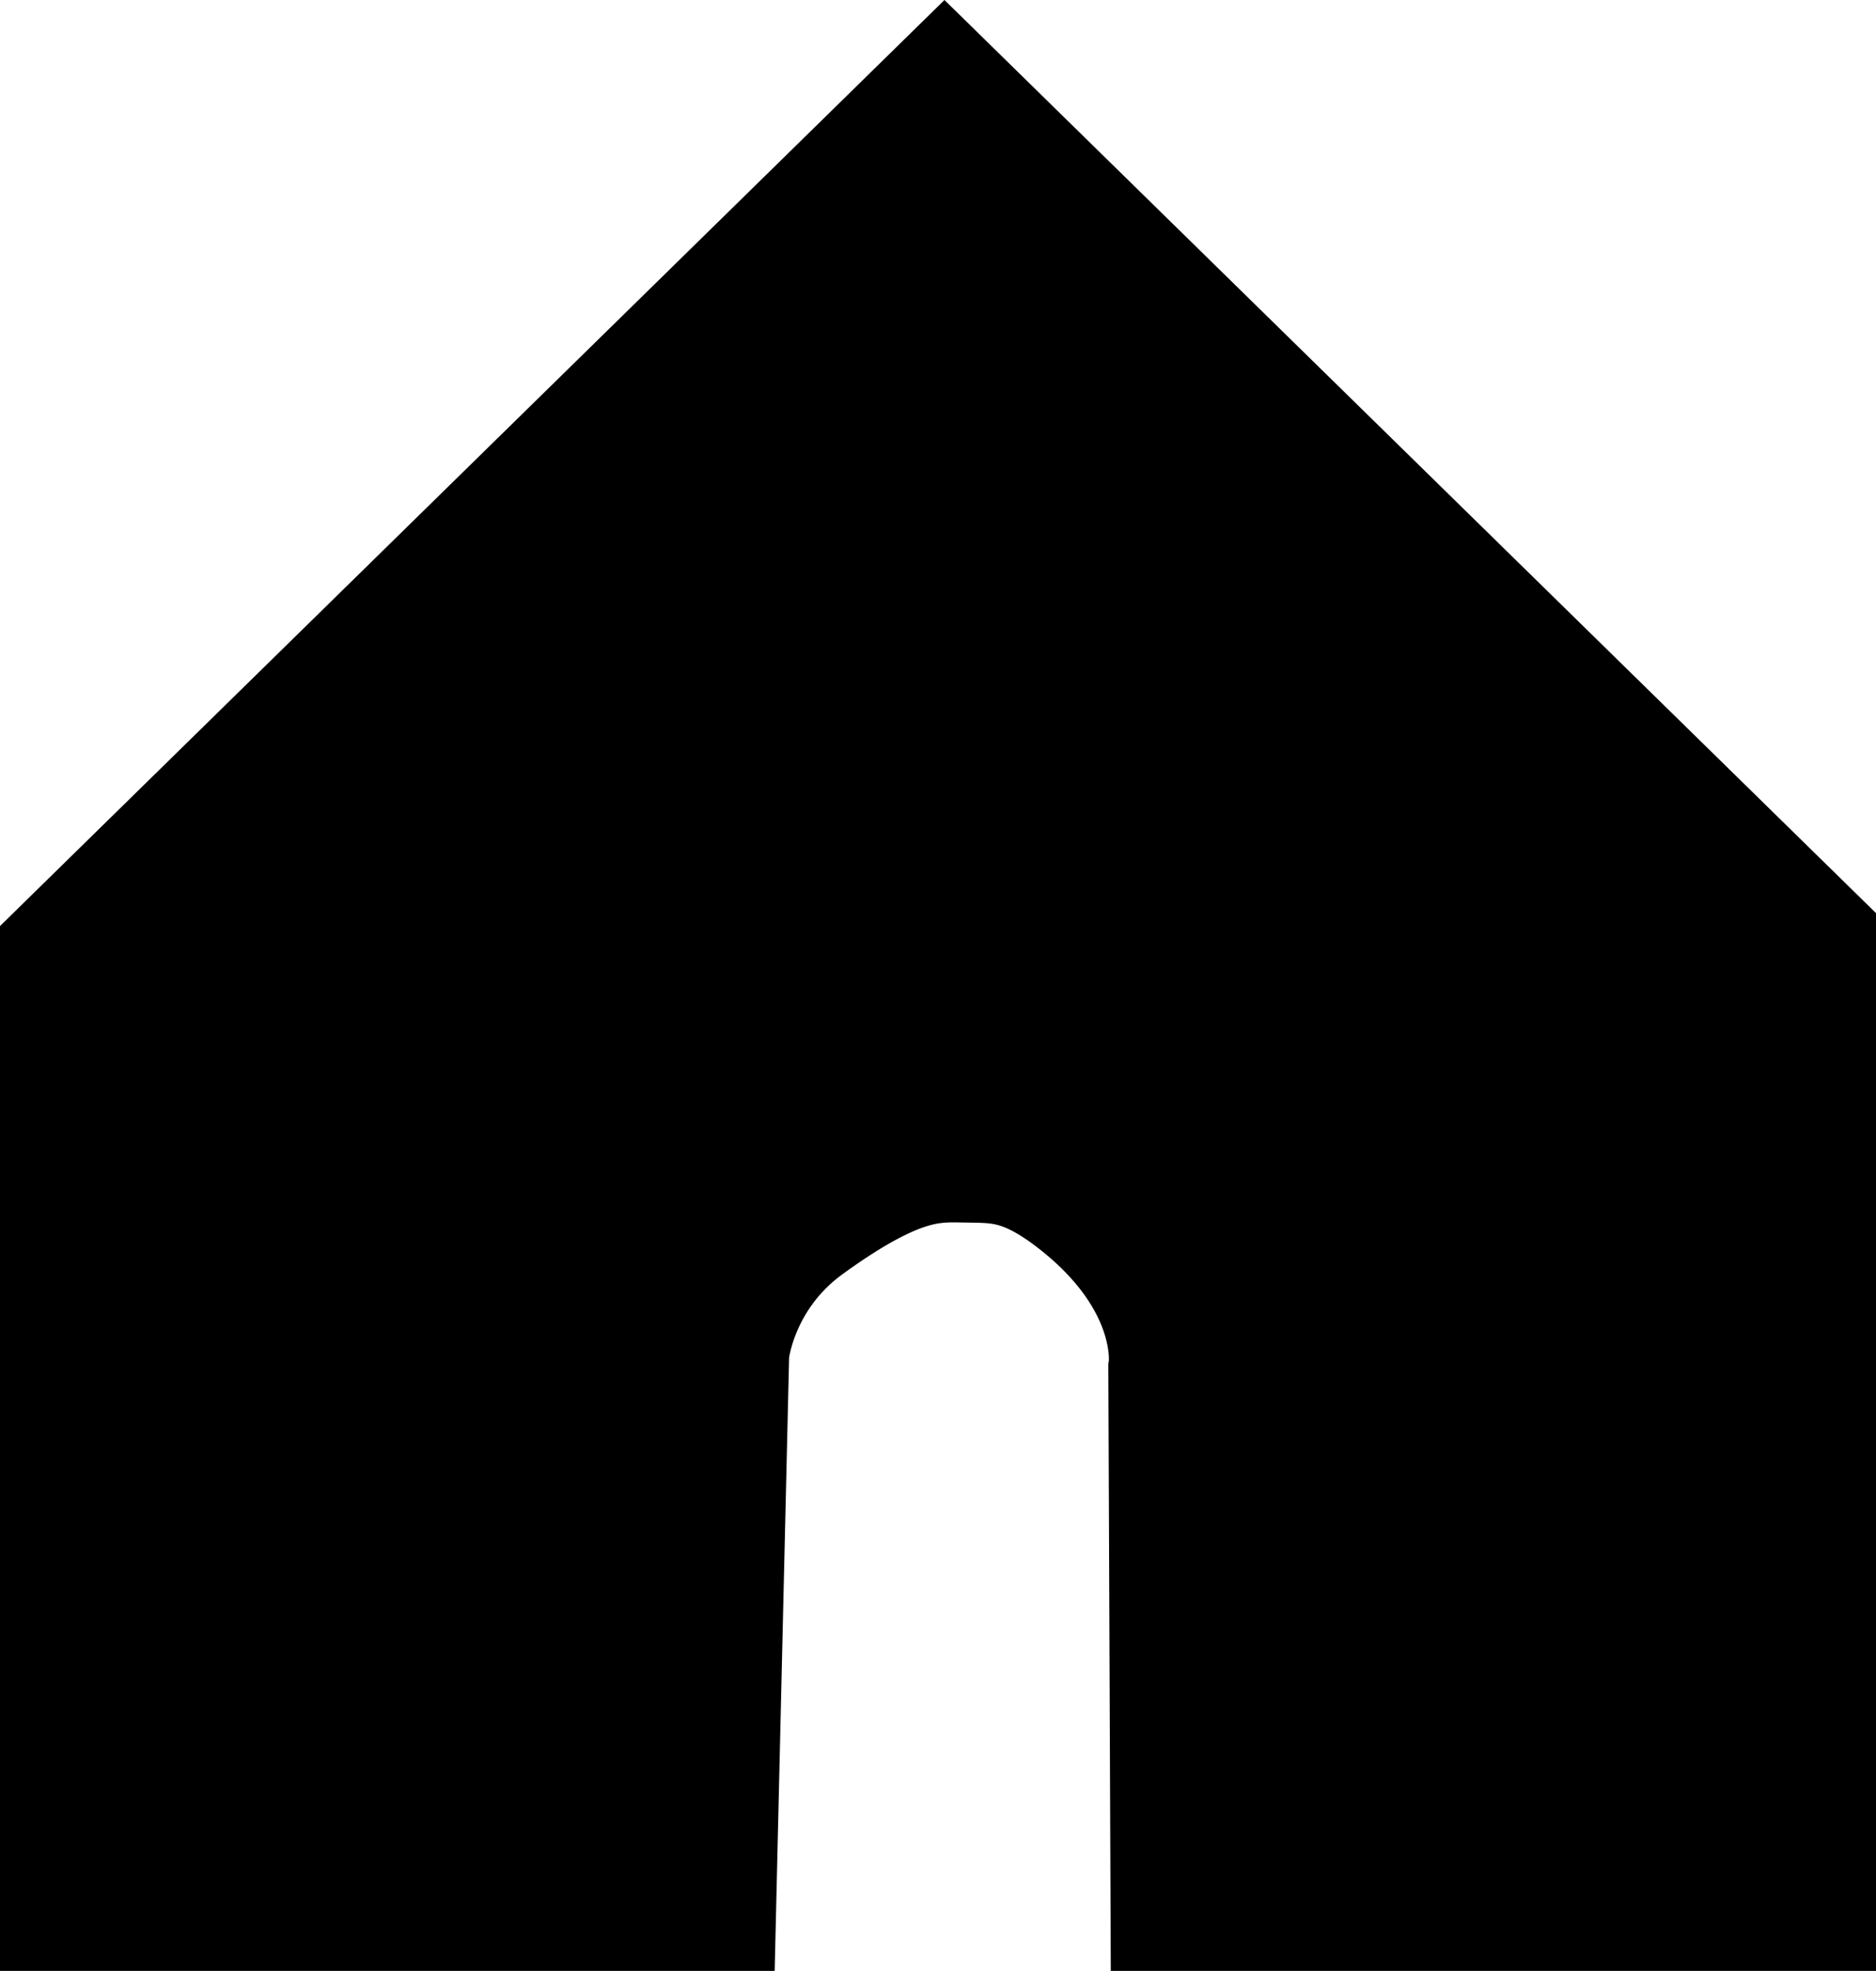 <svg id="Layer_1" data-name="Layer 1" xmlns="http://www.w3.org/2000/svg" viewBox="0 0 870 913.81"><defs><style>.cls-1{stroke:#000;stroke-miterlimit:10;stroke-width:64px;}</style></defs><title>Untitled-1</title><path class="cls-1" d="M314,965V526L720,128l400,392V965H829l-1-247s6.61-42.68-47-83c-24-18.06-37.54-16.66-52-17-15.85-.37-33.17-.33-75,30-34.78,25.21-38,62-38,62l-6,255Z" transform="translate(-282 -83.19)"/></svg>
